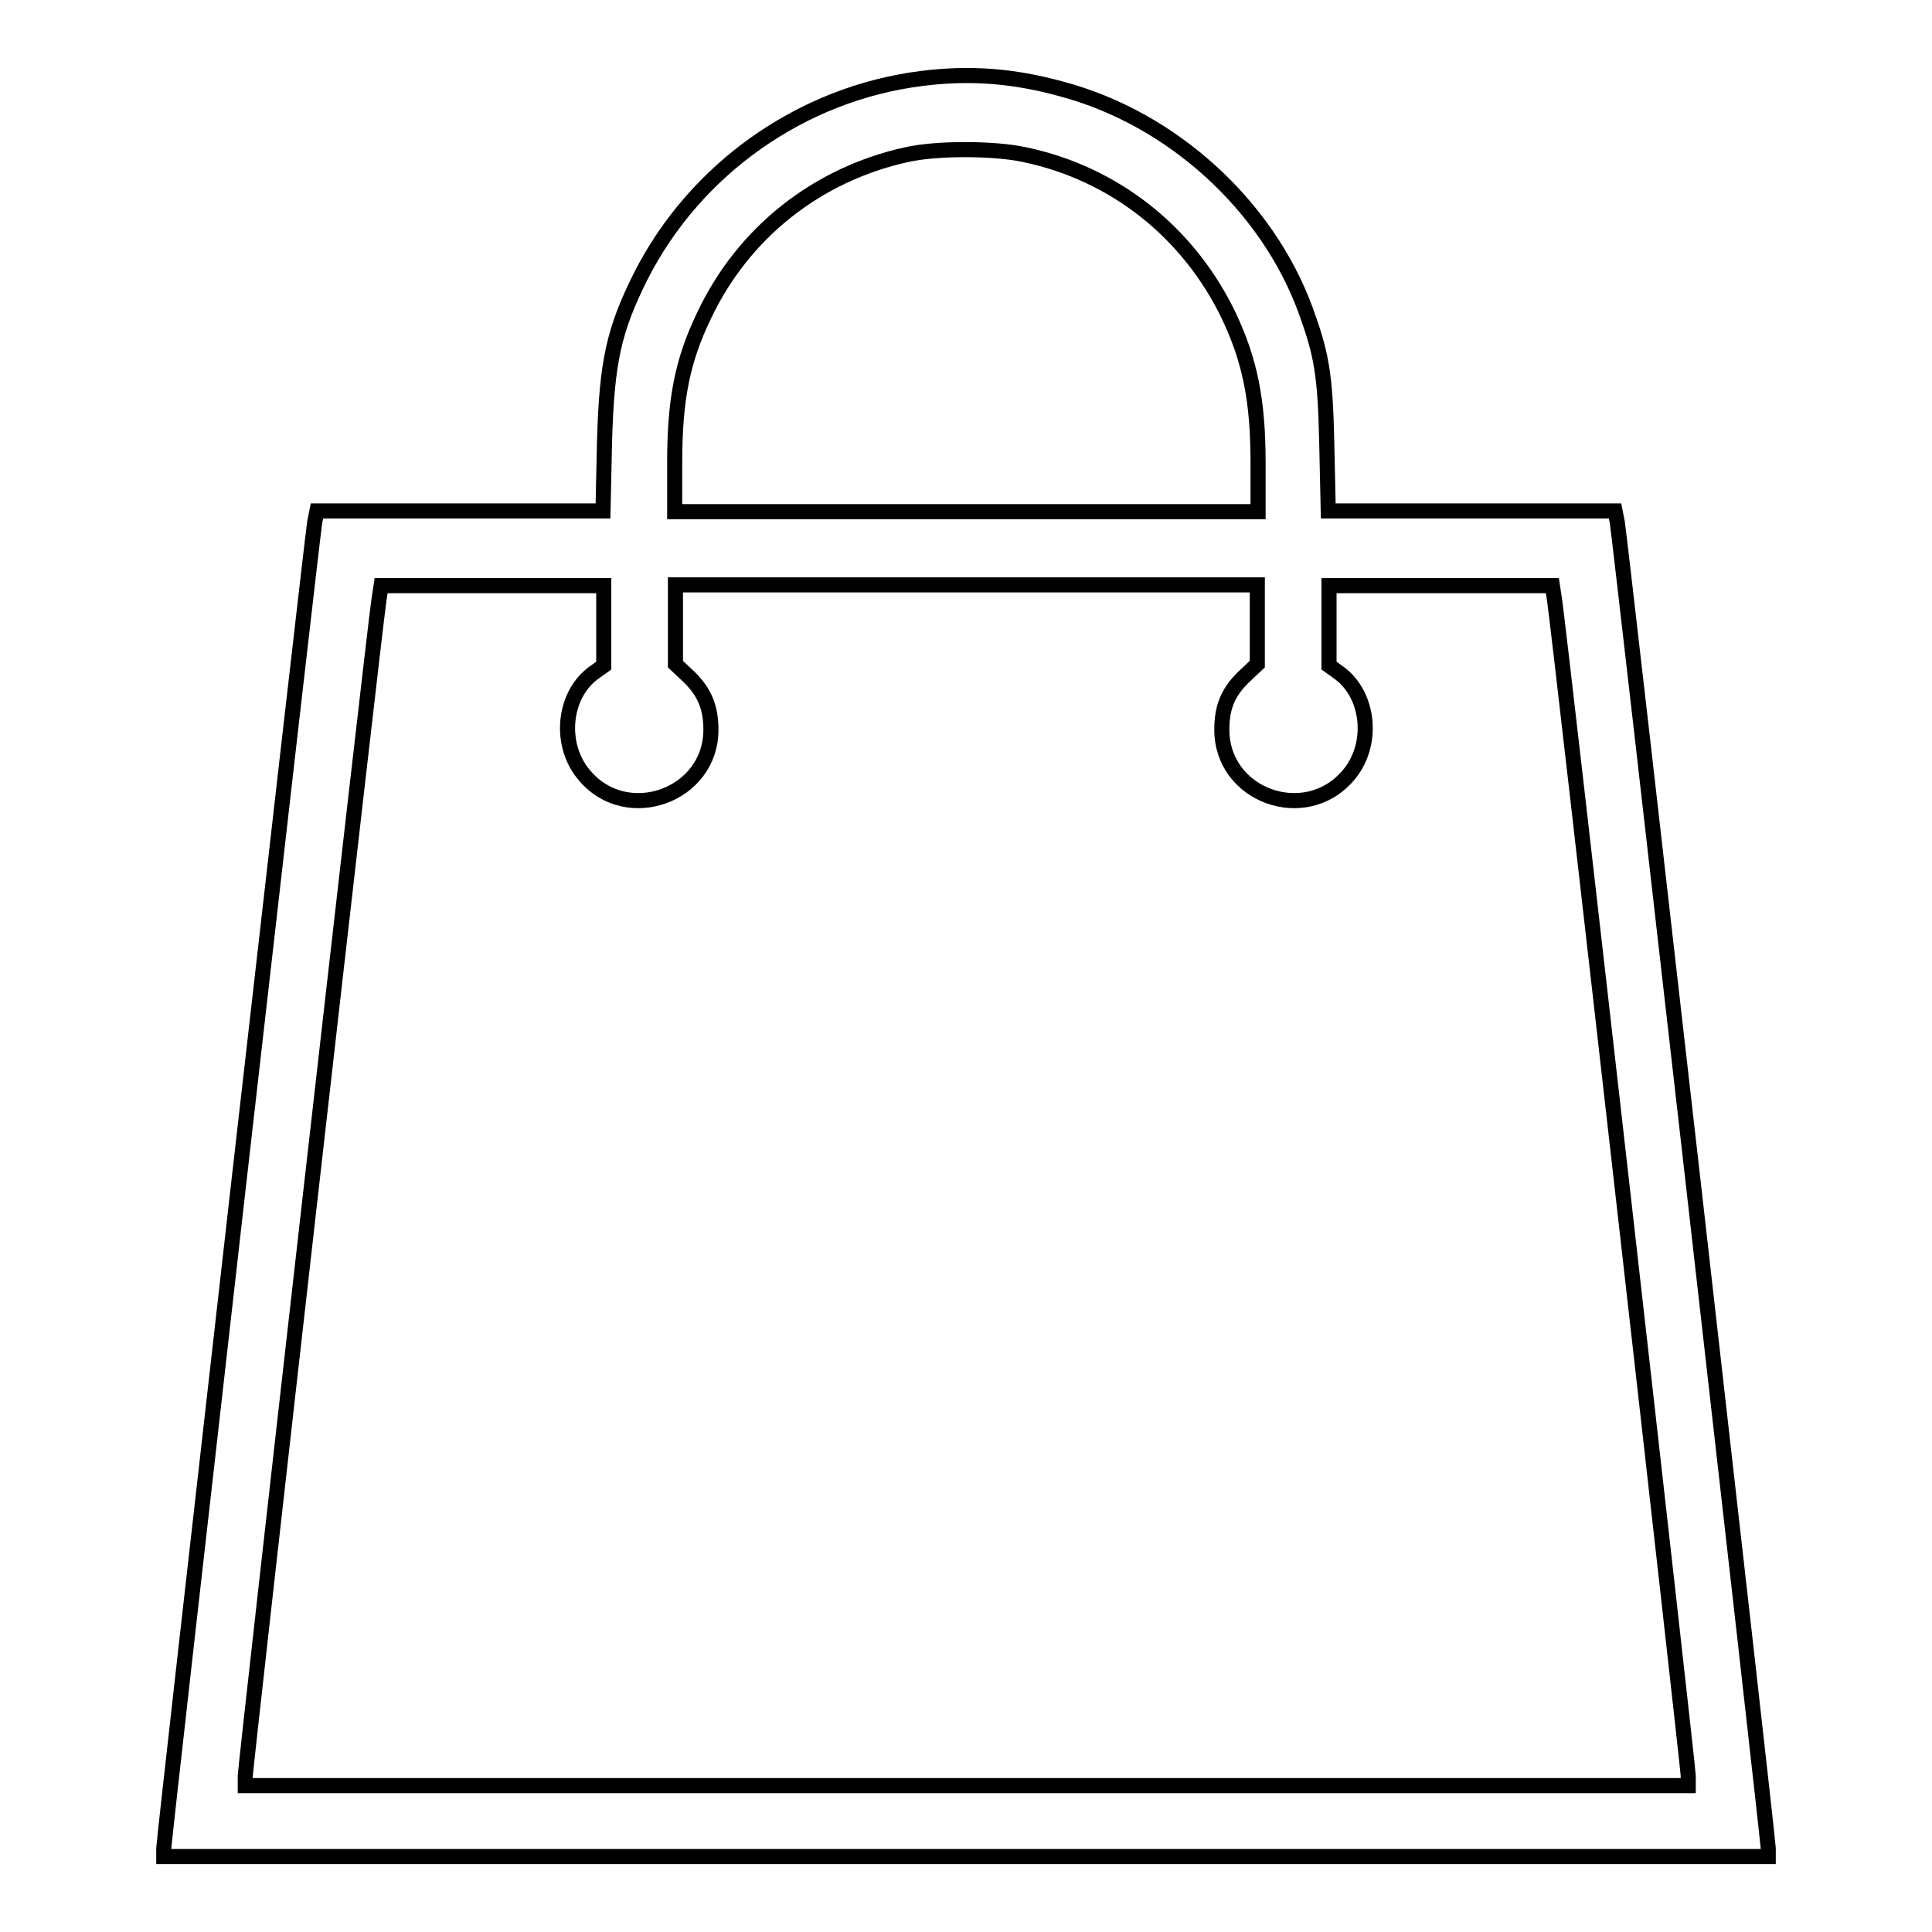 <?xml version="1.0" encoding="utf-8"?>
<!-- Svg Vector Icons : http://www.onlinewebfonts.com/icon -->
<!DOCTYPE svg PUBLIC "-//W3C//DTD SVG 1.1//EN" "http://www.w3.org/Graphics/SVG/1.1/DTD/svg11.dtd">
<svg version="1.1" xmlns="http://www.w3.org/2000/svg" xmlns:xlink="http://www.w3.org/1999/xlink" x="0px" y="0px" viewBox="0 0 256 256" enable-background="new 0 0 256 256" xml:space="preserve">
<g><g><g><path stroke-width="2" fill-opacity="0" stroke="#000000"  d="M122.1,10.4c-15.9,2-30,12-37.2,26.2c-3.6,7.2-4.5,11.4-4.8,22l-0.2,9.1h-19H42l-0.3,1.5c-0.4,2.4-20,174.5-20,175.7v1.1H128h106.3v-1.1c0-1.2-19.6-173.3-20-175.7l-0.3-1.5h-19h-19l-0.2-9.1c-0.2-9.1-0.7-11.7-2.8-17.5c-5.1-13.9-17.7-25.4-32.3-29.3C134.2,10,128.4,9.6,122.1,10.4z M135.8,20.5c11.9,2.5,21.7,10.3,27,21.3c2.8,5.9,3.9,11.2,3.9,19.5v6.5H128H89.4v-6.5c0-8.3,1-13.5,3.9-19.5c5.2-11,15-18.7,26.8-21.3C124,19.6,131.7,19.6,135.8,20.5z M80,82.9v5.3l-1.4,1c-4,3-4.6,9.6-1.1,13.6c5.6,6.6,16.7,2.6,16.7-6.1c0-2.9-0.8-5-3-7.1l-1.7-1.6v-5.3v-5.2H128h38.6v5.2v5.3l-1.7,1.6c-2.2,2.1-3,4.1-3,7.1c0,8.7,11,12.7,16.7,6.1c3.5-4,2.9-10.6-1.1-13.6l-1.4-1v-5.3v-5.3h14.8h14.8l0.3,2c0.7,4.7,17.7,154.5,17.7,155.7v1.3H128H32.5v-1.3c0-1.2,17-151,17.7-155.7l0.3-2h14.8H80L80,82.9L80,82.9z"/></g></g></g>
</svg>